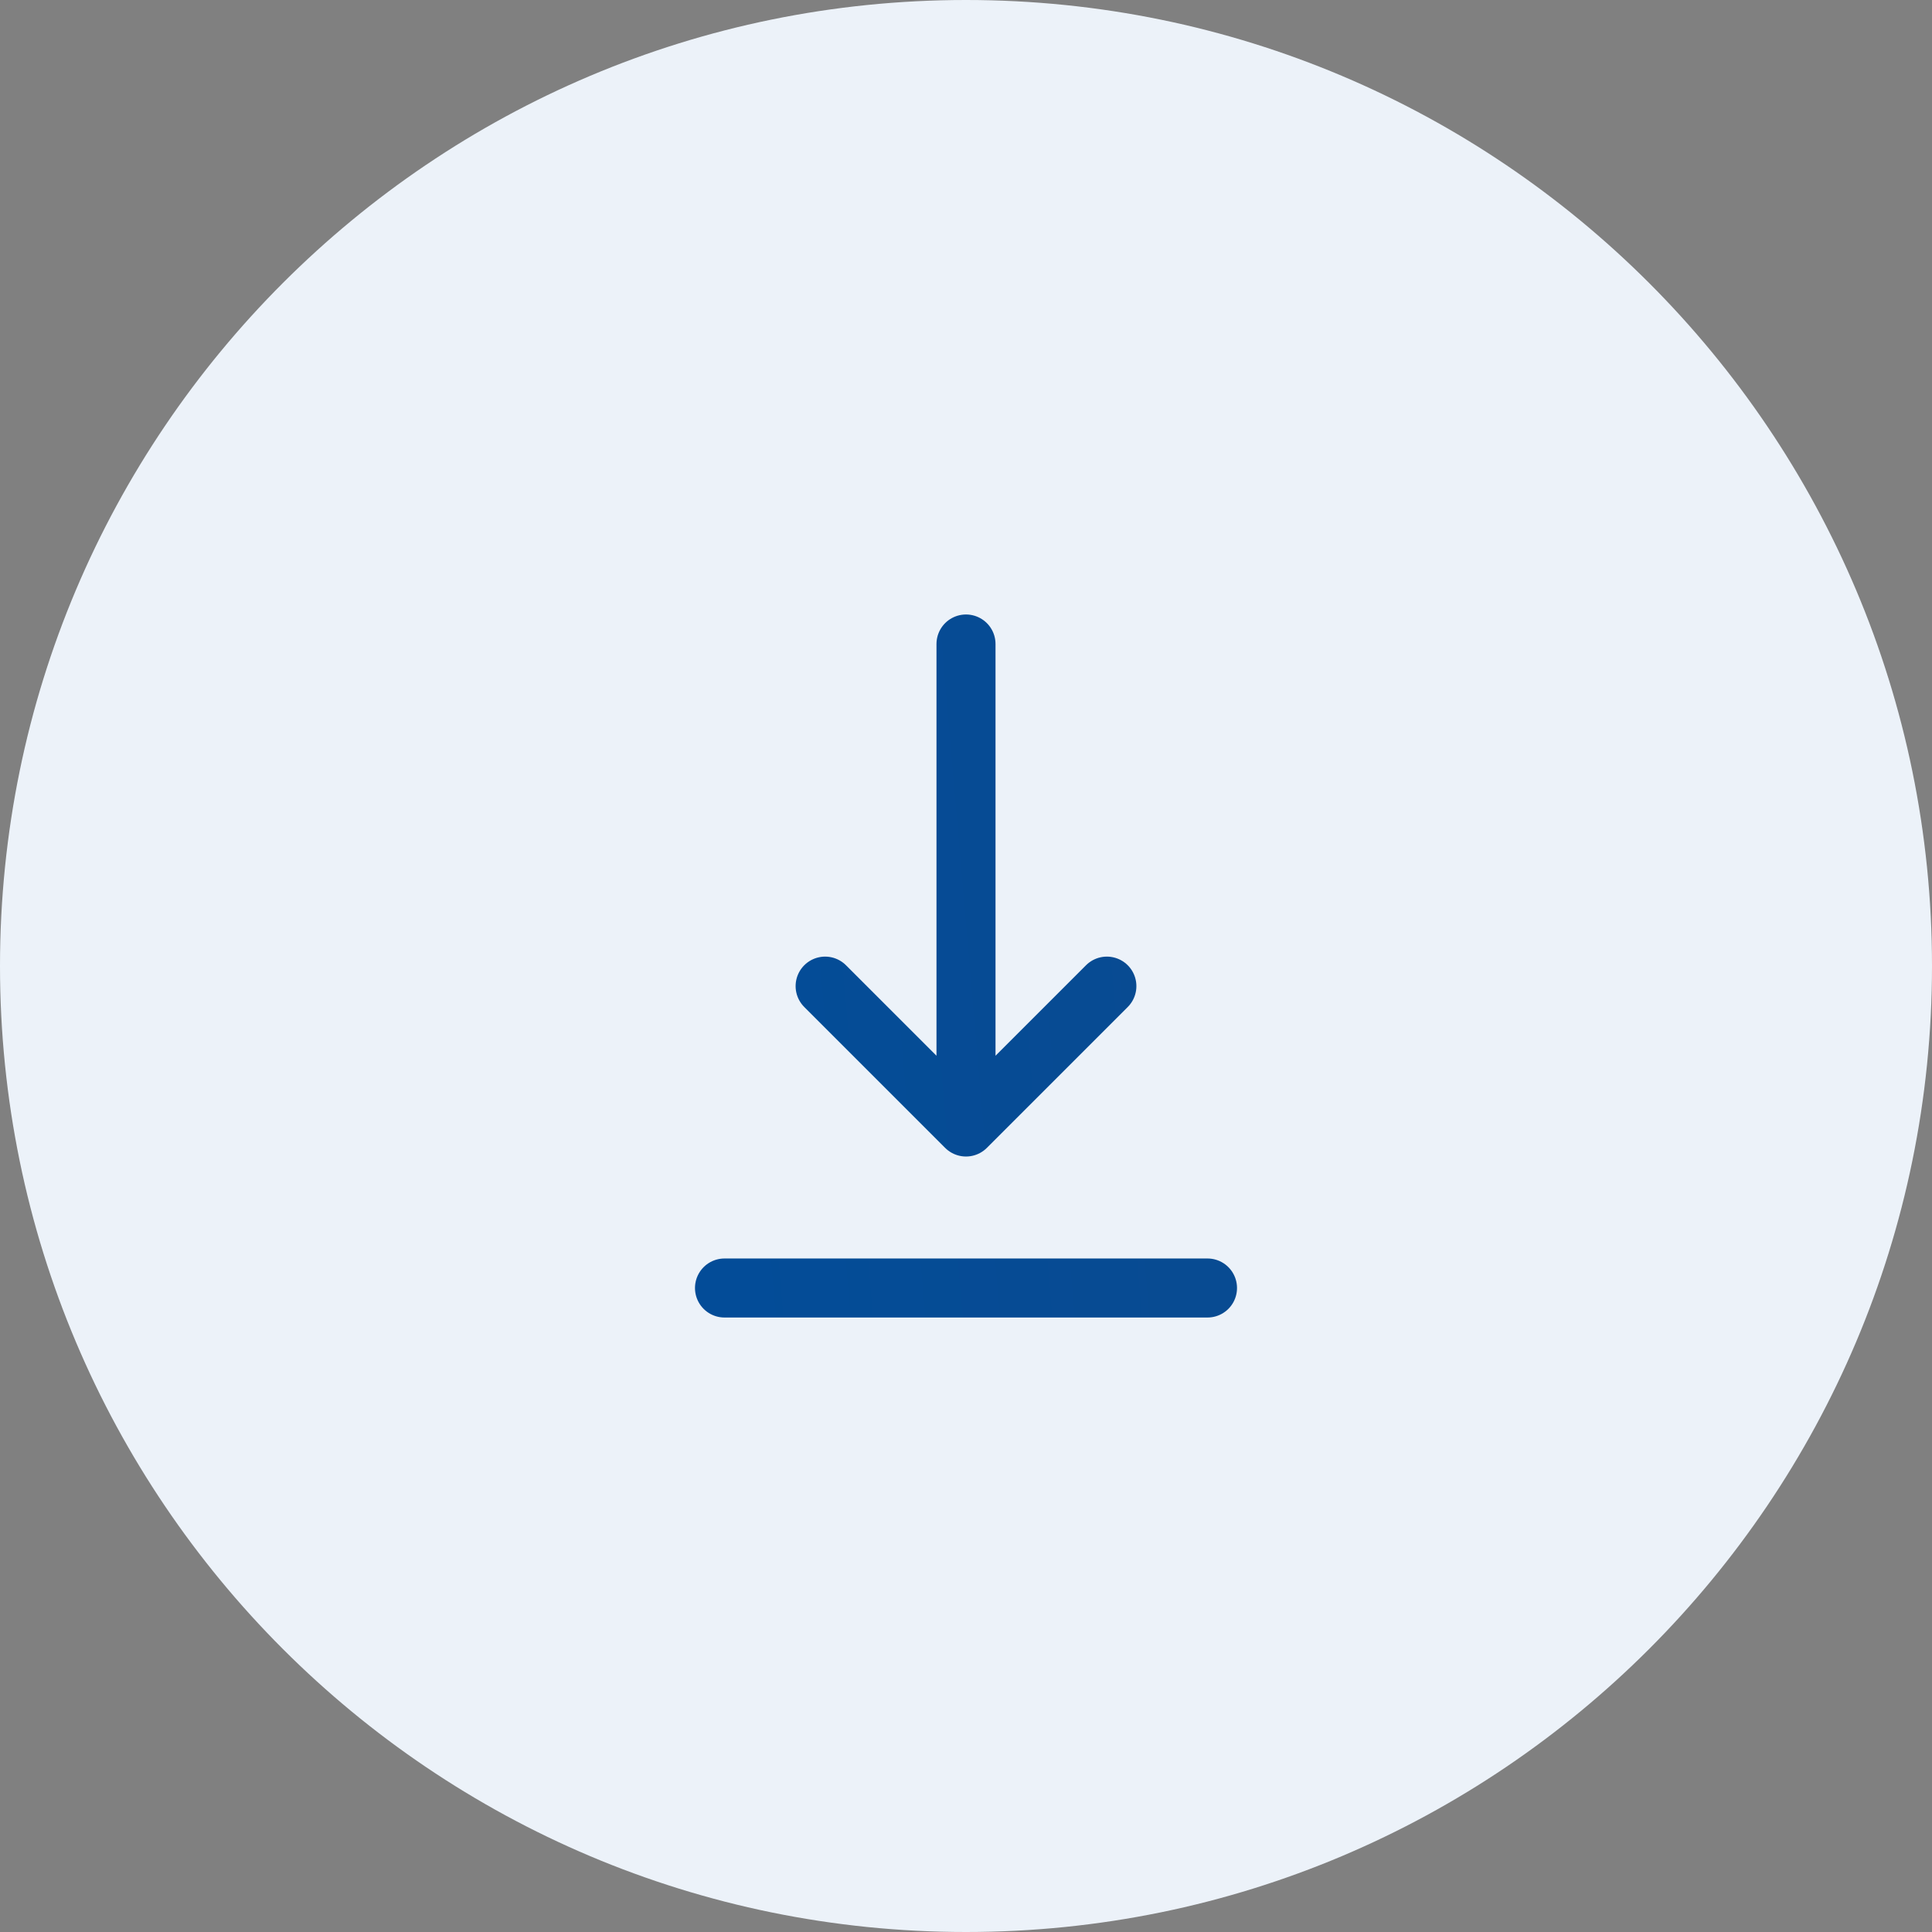 <svg width="36" height="36" viewBox="0 0 36 36" fill="none" xmlns="http://www.w3.org/2000/svg">
<rect x="0" y="0" width="36" height="36" fill="#808080" stroke="none"/>
<g clip-path="url(#clip0_2926_3392)">
<path d="M36 18C36 8.059 27.941 0 18 0C8.059 0 0 8.059 0 18C0 27.941 8.059 36 18 36C27.941 36 36 27.941 36 18Z" fill="#ECF2F9"/>
<path d="M13.5 24H22.5M18 12V21M18 21L20.625 18.375M18 21L15.375 18.375" stroke="#F5F5F5" stroke-width="1.1" stroke-linecap="round" stroke-linejoin="round"/>
<path d="M13.5 24H22.5M18 12V21M18 21L20.625 18.375M18 21L15.375 18.375" stroke="url(#paint0_linear_2926_3392)" stroke-width="1.1" stroke-linecap="round" stroke-linejoin="round"/>
</g>
<defs>
<linearGradient id="paint0_linear_2926_3392" x1="21.594" y1="18.514" x2="13.302" y2="19.232" gradientUnits="userSpaceOnUse">
<stop stop-color="#084B92"/>
<stop offset="1" stop-color="#034C98"/>
</linearGradient>
<clipPath id="clip0_2926_3392">
<rect width="36" height="36" fill="white"/>
</clipPath>
</defs>
</svg>
